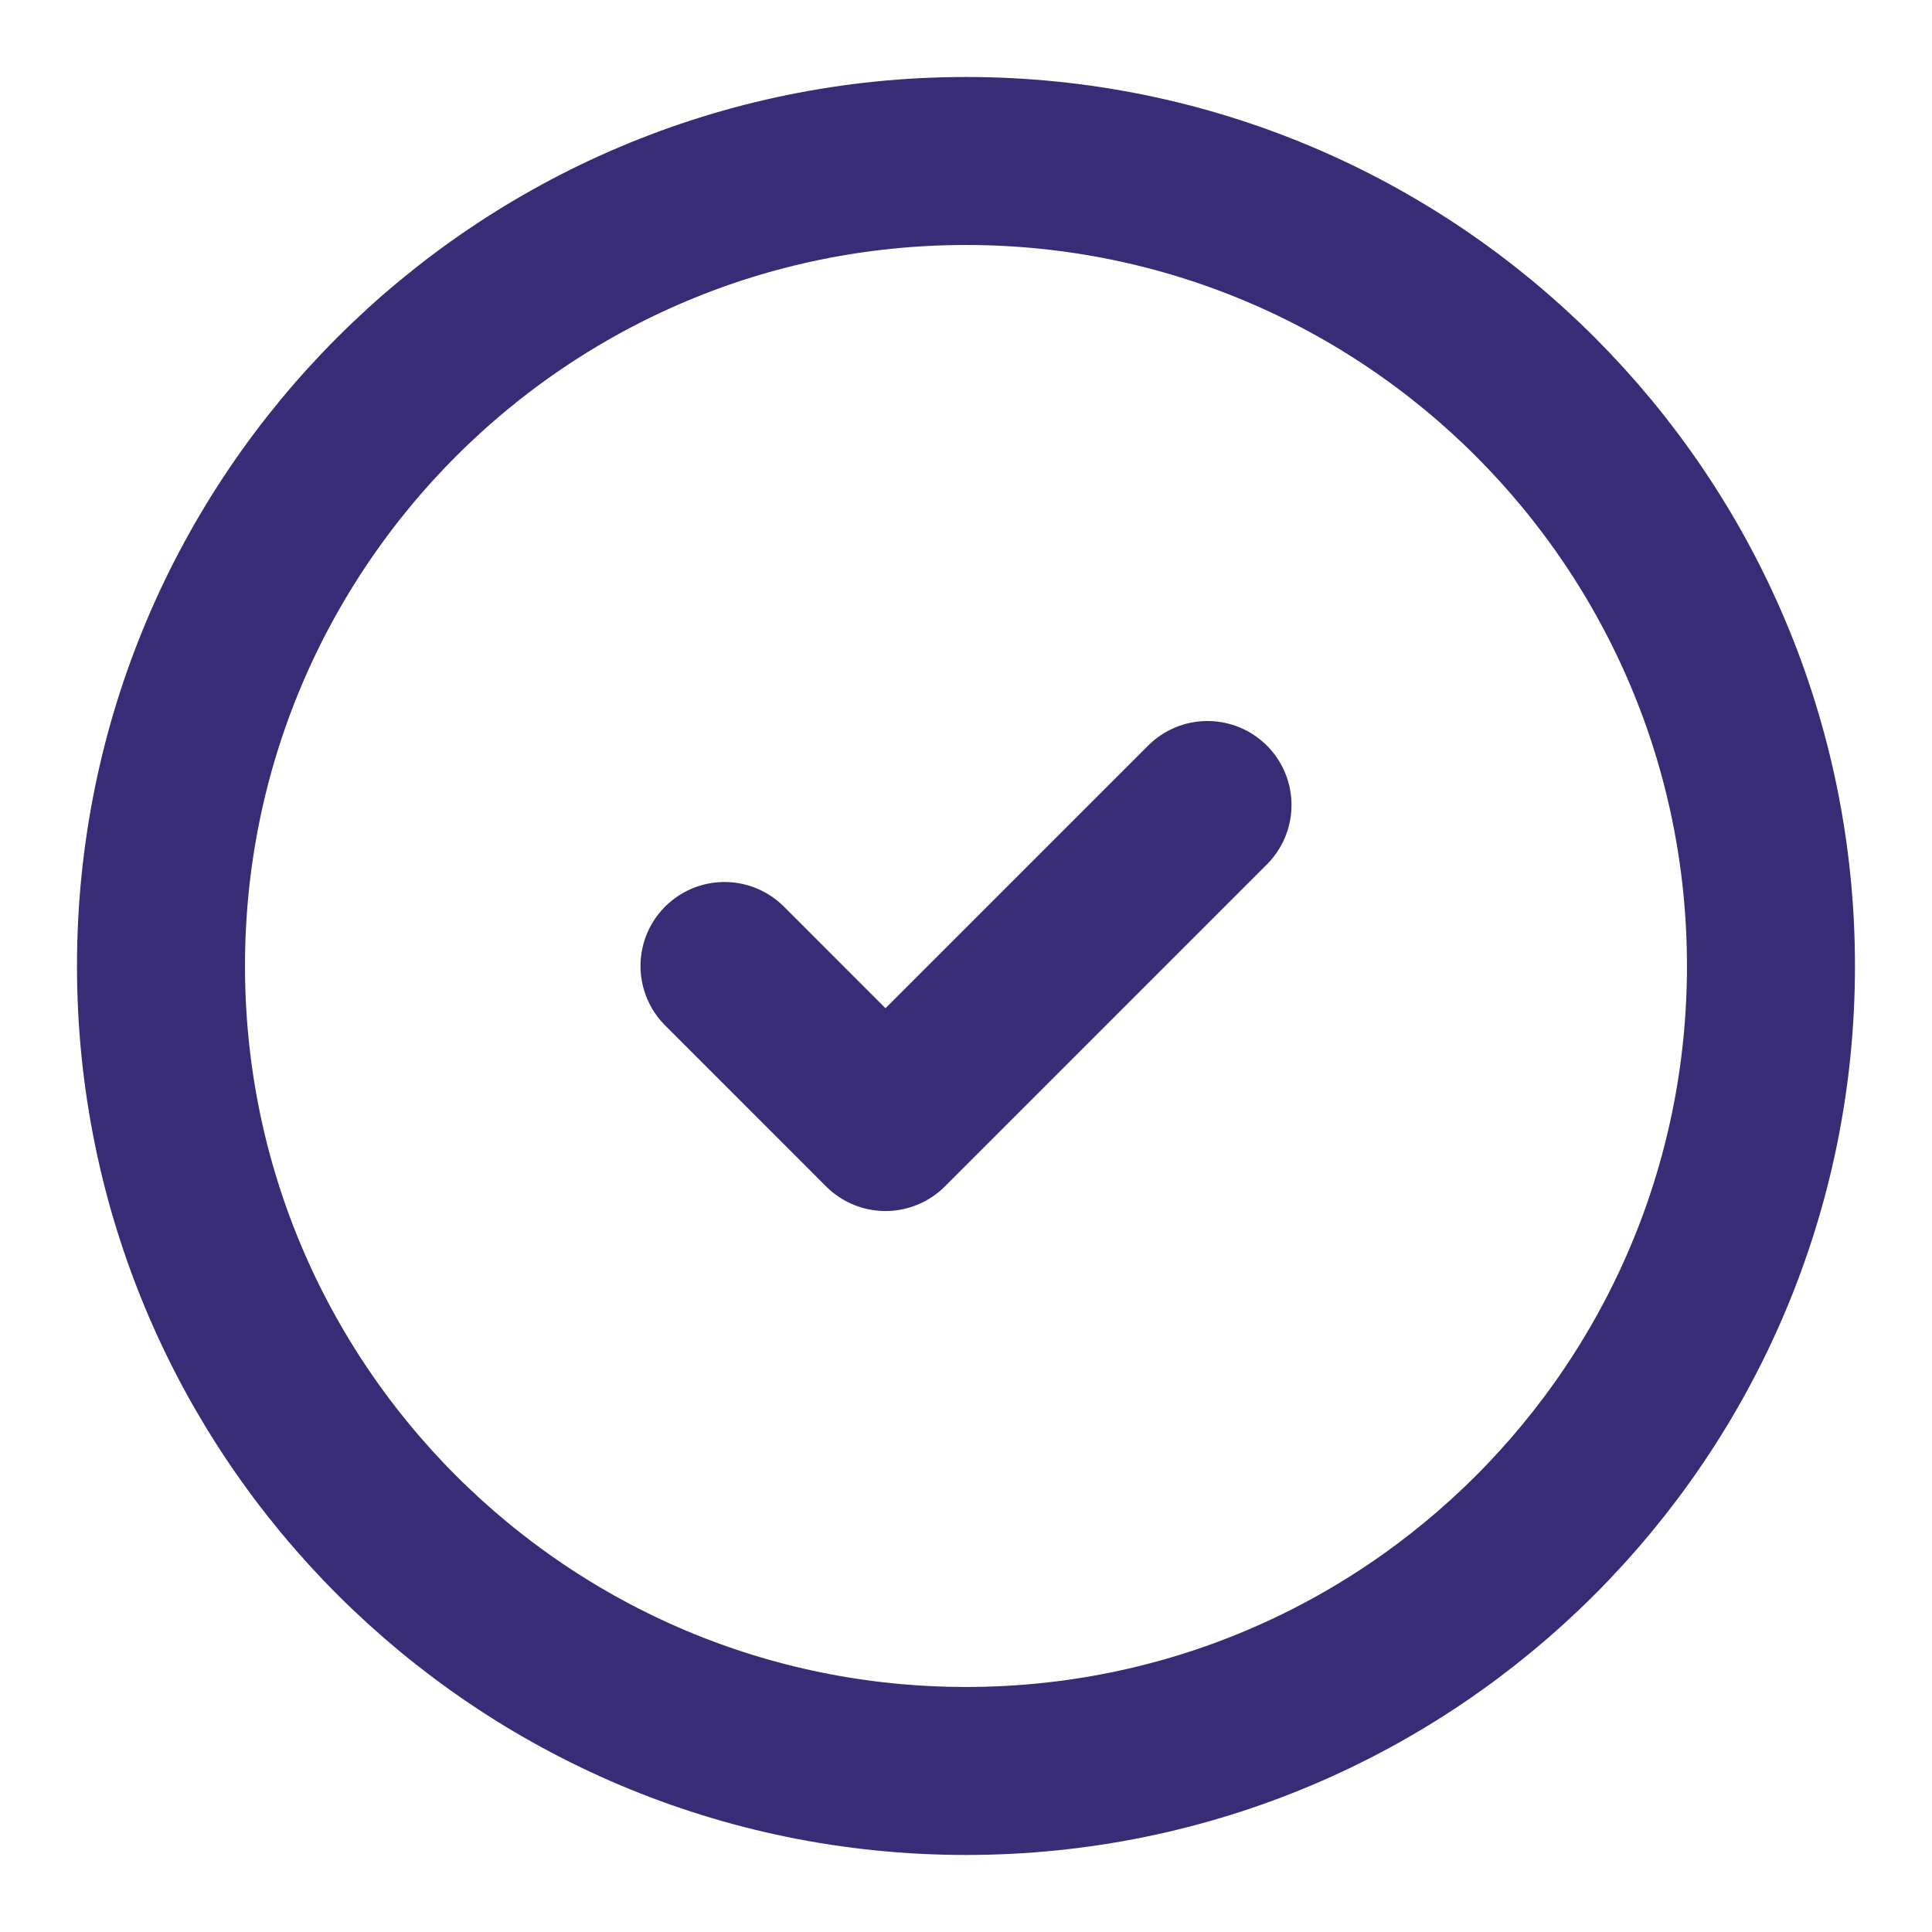 <svg xmlns="http://www.w3.org/2000/svg" width="46" height="46" fill="none"><path stroke="#392C77" stroke-linecap="round" stroke-linejoin="round" stroke-width="4" d="M23 42.166c10.585 0 19.166-8.58 19.166-19.166S33.586 3.833 23 3.833 3.833 12.414 3.833 23c0 10.585 8.581 19.166 19.167 19.166Z"/><path stroke="#392C77" stroke-linecap="round" stroke-linejoin="round" stroke-width="4" d="m17.25 23 3.833 3.834 7.667-7.667"/></svg>